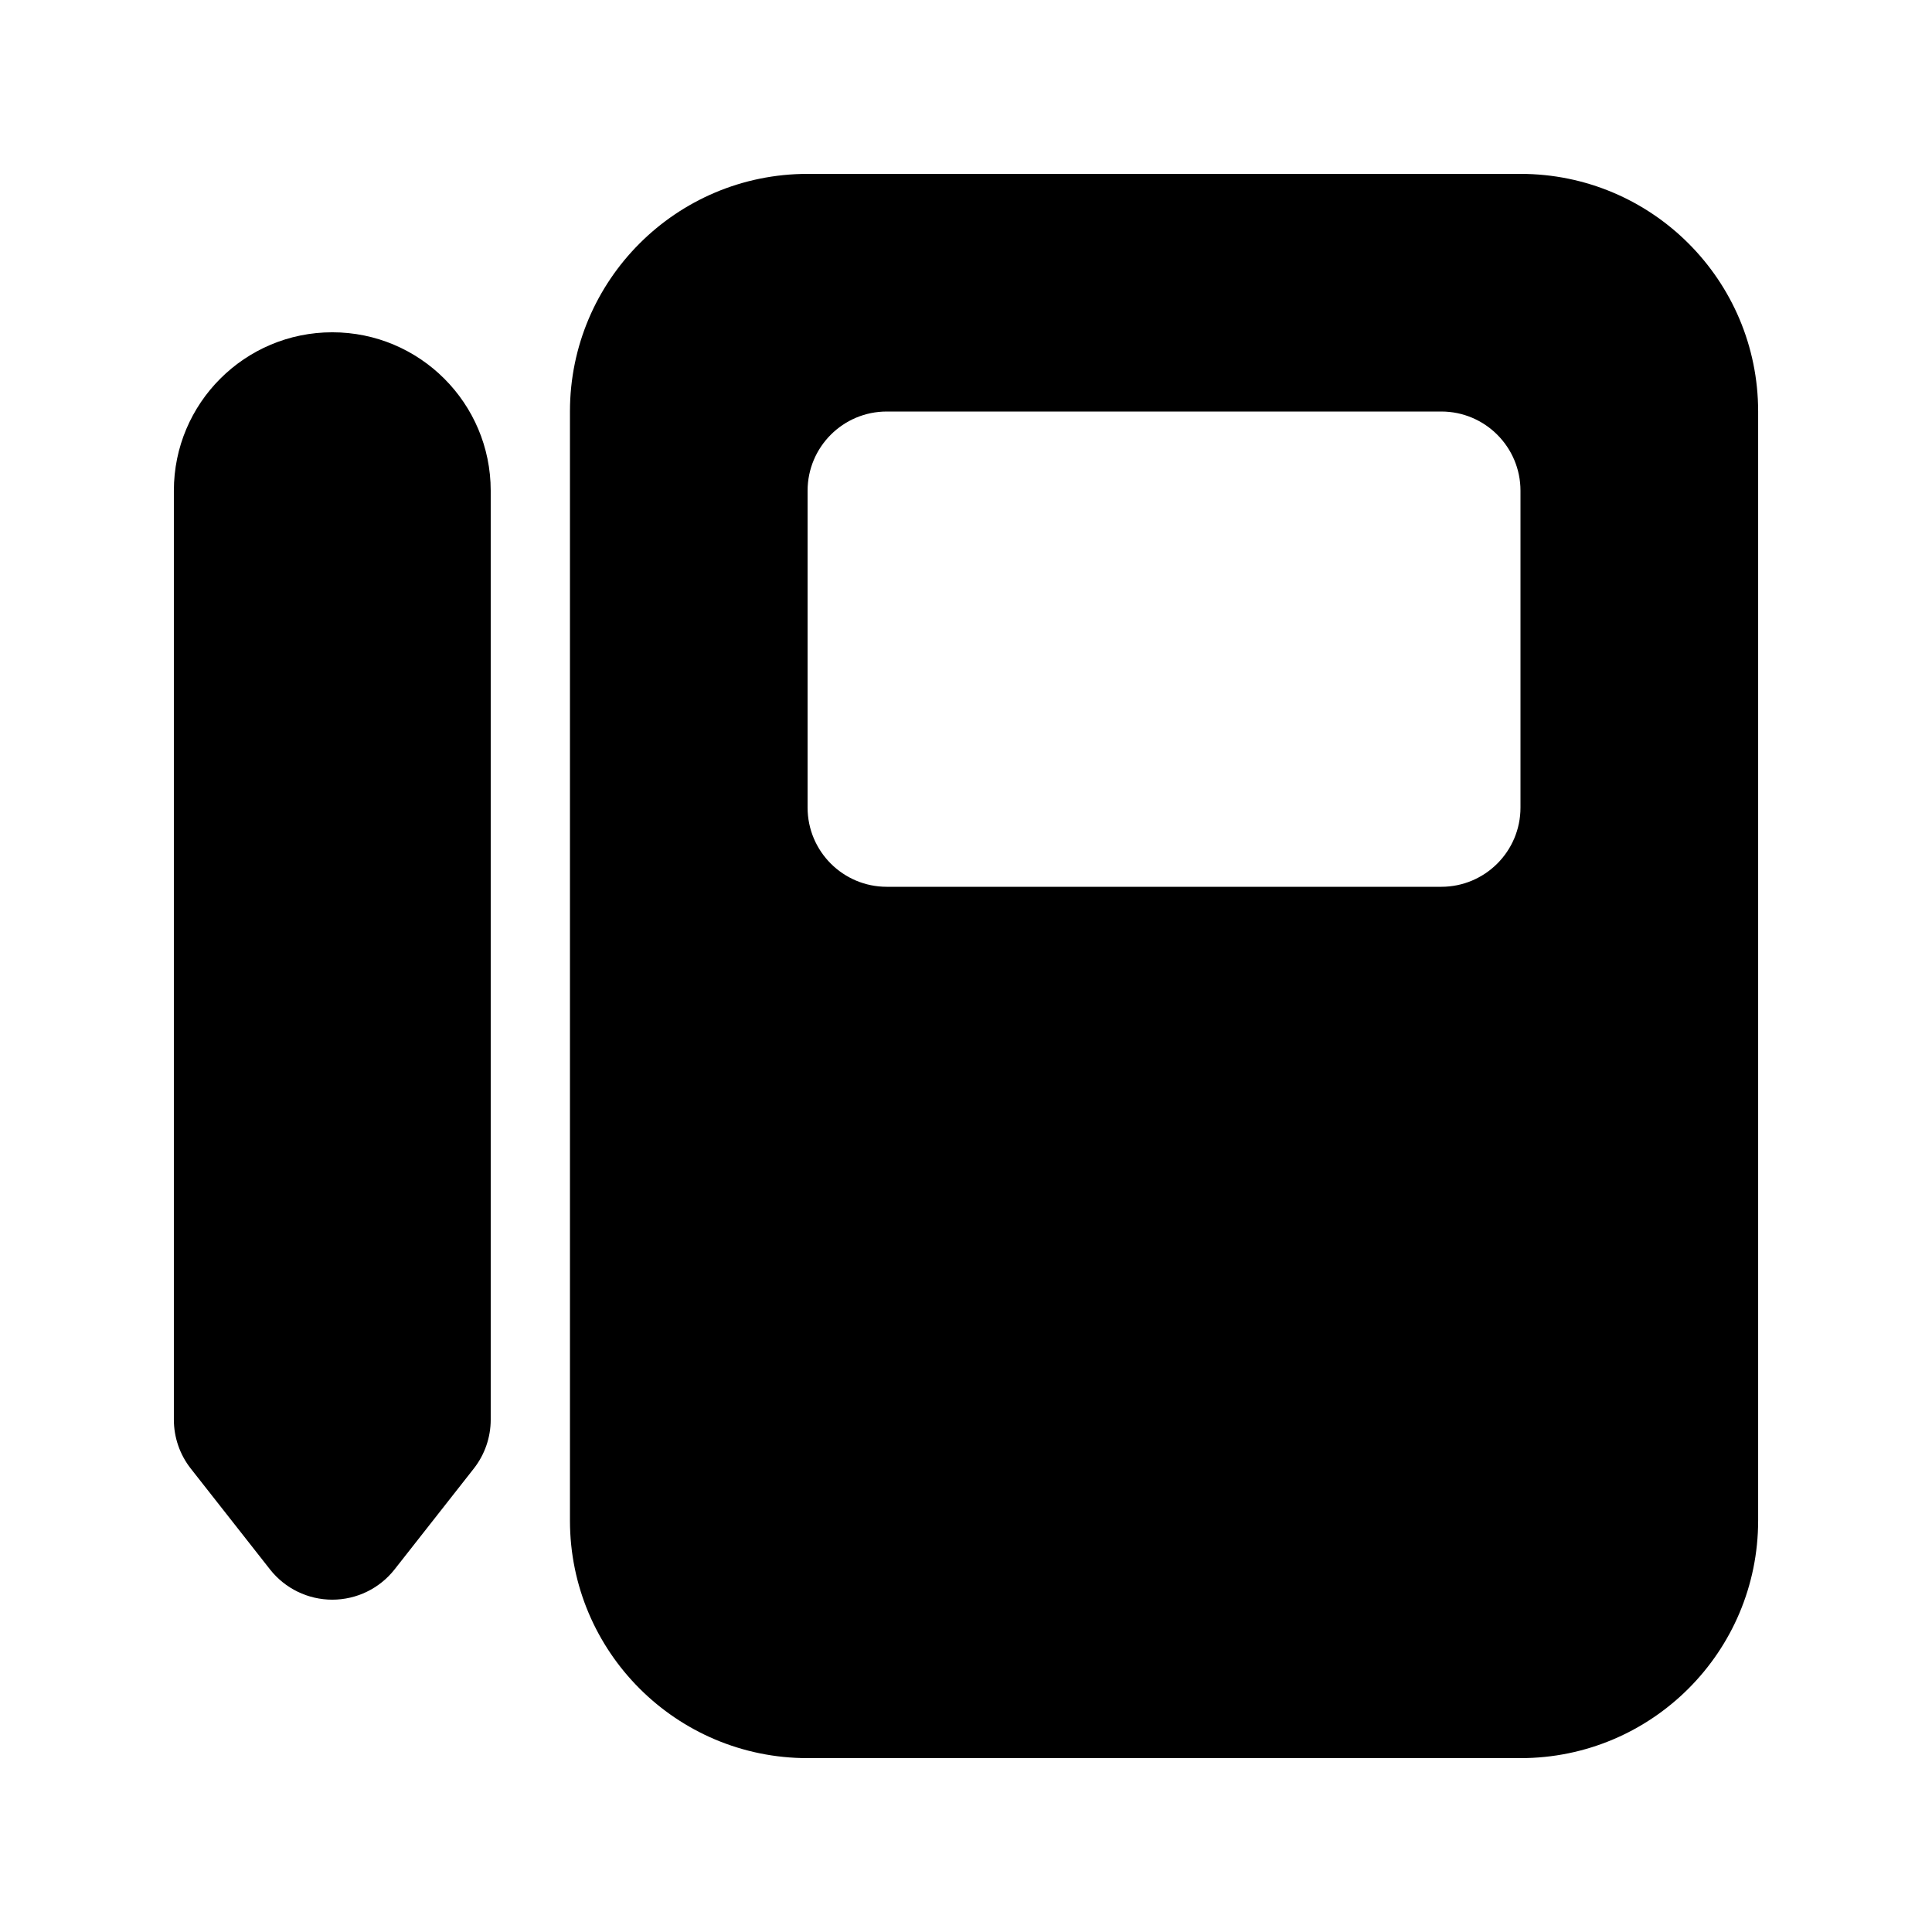 <?xml version="1.0" encoding="UTF-8"?>
<!-- Uploaded to: SVG Find, www.svgrepo.com, Generator: SVG Find Mixer Tools -->
<svg fill="#000000" width="800px" height="800px" version="1.1" viewBox="144 144 512 512" xmlns="http://www.w3.org/2000/svg">
 <g>
  <path d="m358.02 190.08c-34.781 0-62.977 28.195-62.977 62.977v293.89c0 34.785 28.195 62.977 62.977 62.977h188.93c34.785 0 62.977-28.191 62.977-62.977v-293.89c0-34.781-28.191-62.977-62.977-62.977zm20.992 62.977c-11.594 0-20.992 9.398-20.992 20.992v83.969c0 11.594 9.398 20.992 20.992 20.992h146.94c11.594 0 20.992-9.398 20.992-20.992v-83.969c0-11.594-9.398-20.992-20.992-20.992z" fill-rule="evenodd"/>
  <path d="m232.06 232.06c23.188 0 41.984 18.797 41.984 41.984v246.18c0 4.703-1.582 9.27-4.488 12.969l-20.988 26.715c-3.981 5.066-10.066 8.023-16.508 8.023s-12.527-2.957-16.508-8.023l-20.992-26.715c-2.906-3.699-4.484-8.266-4.484-12.969v-246.18c0-23.188 18.797-41.984 41.984-41.984z"/>
 </g>
</svg>